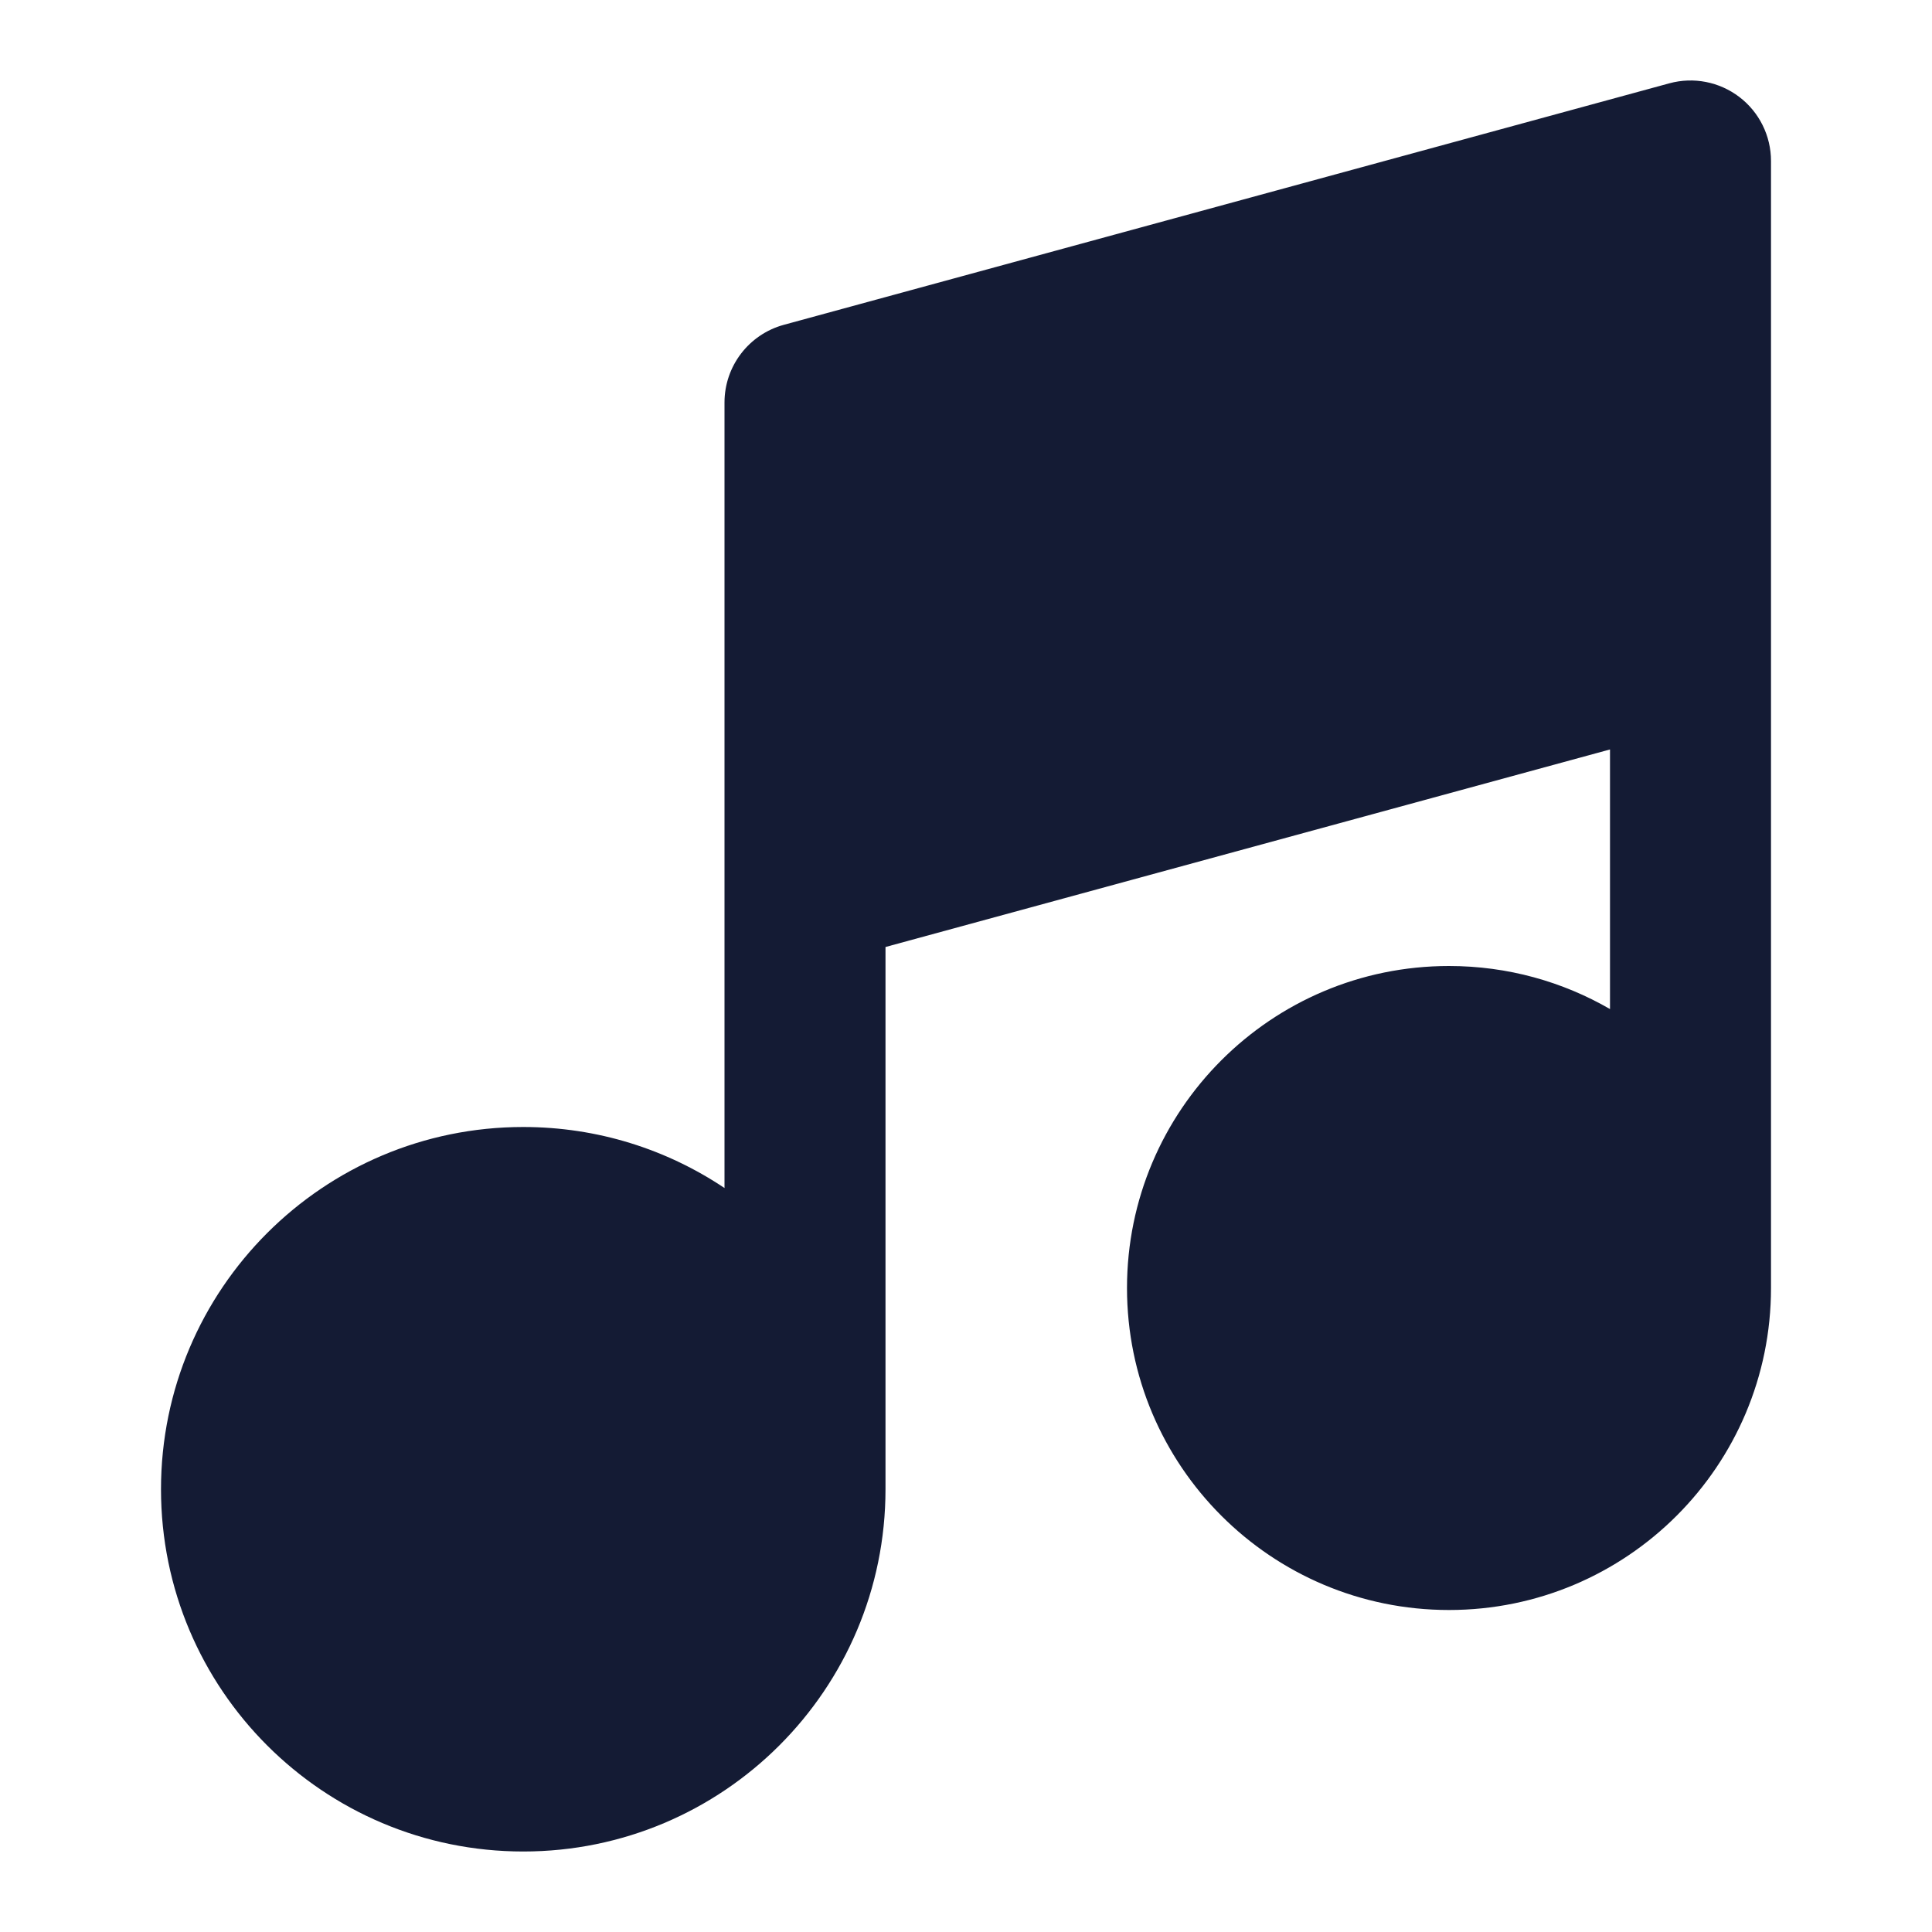 <svg width="24" height="24" viewBox="0 0 24 24" fill="none" xmlns="http://www.w3.org/2000/svg">
<path fill-rule="evenodd" clip-rule="evenodd" d="M22 2C22 1.688 21.855 1.394 21.607 1.205C21.359 1.016 21.038 0.953 20.737 1.035L9.737 4.035C9.302 4.154 9 4.549 9 5V14.758C8.285 14.279 7.425 14 6.5 14C4.015 14 2 16.015 2 18.5C2 20.985 4.015 23 6.5 23C8.985 23 11 20.985 11 18.5V11.764L20 9.31V12.535C19.412 12.195 18.729 12 18 12C15.791 12 14 13.791 14 16C14 18.209 15.791 20 18 20C20.209 20 22 18.209 22 16V2Z" fill="#141B34"/>
</svg>
